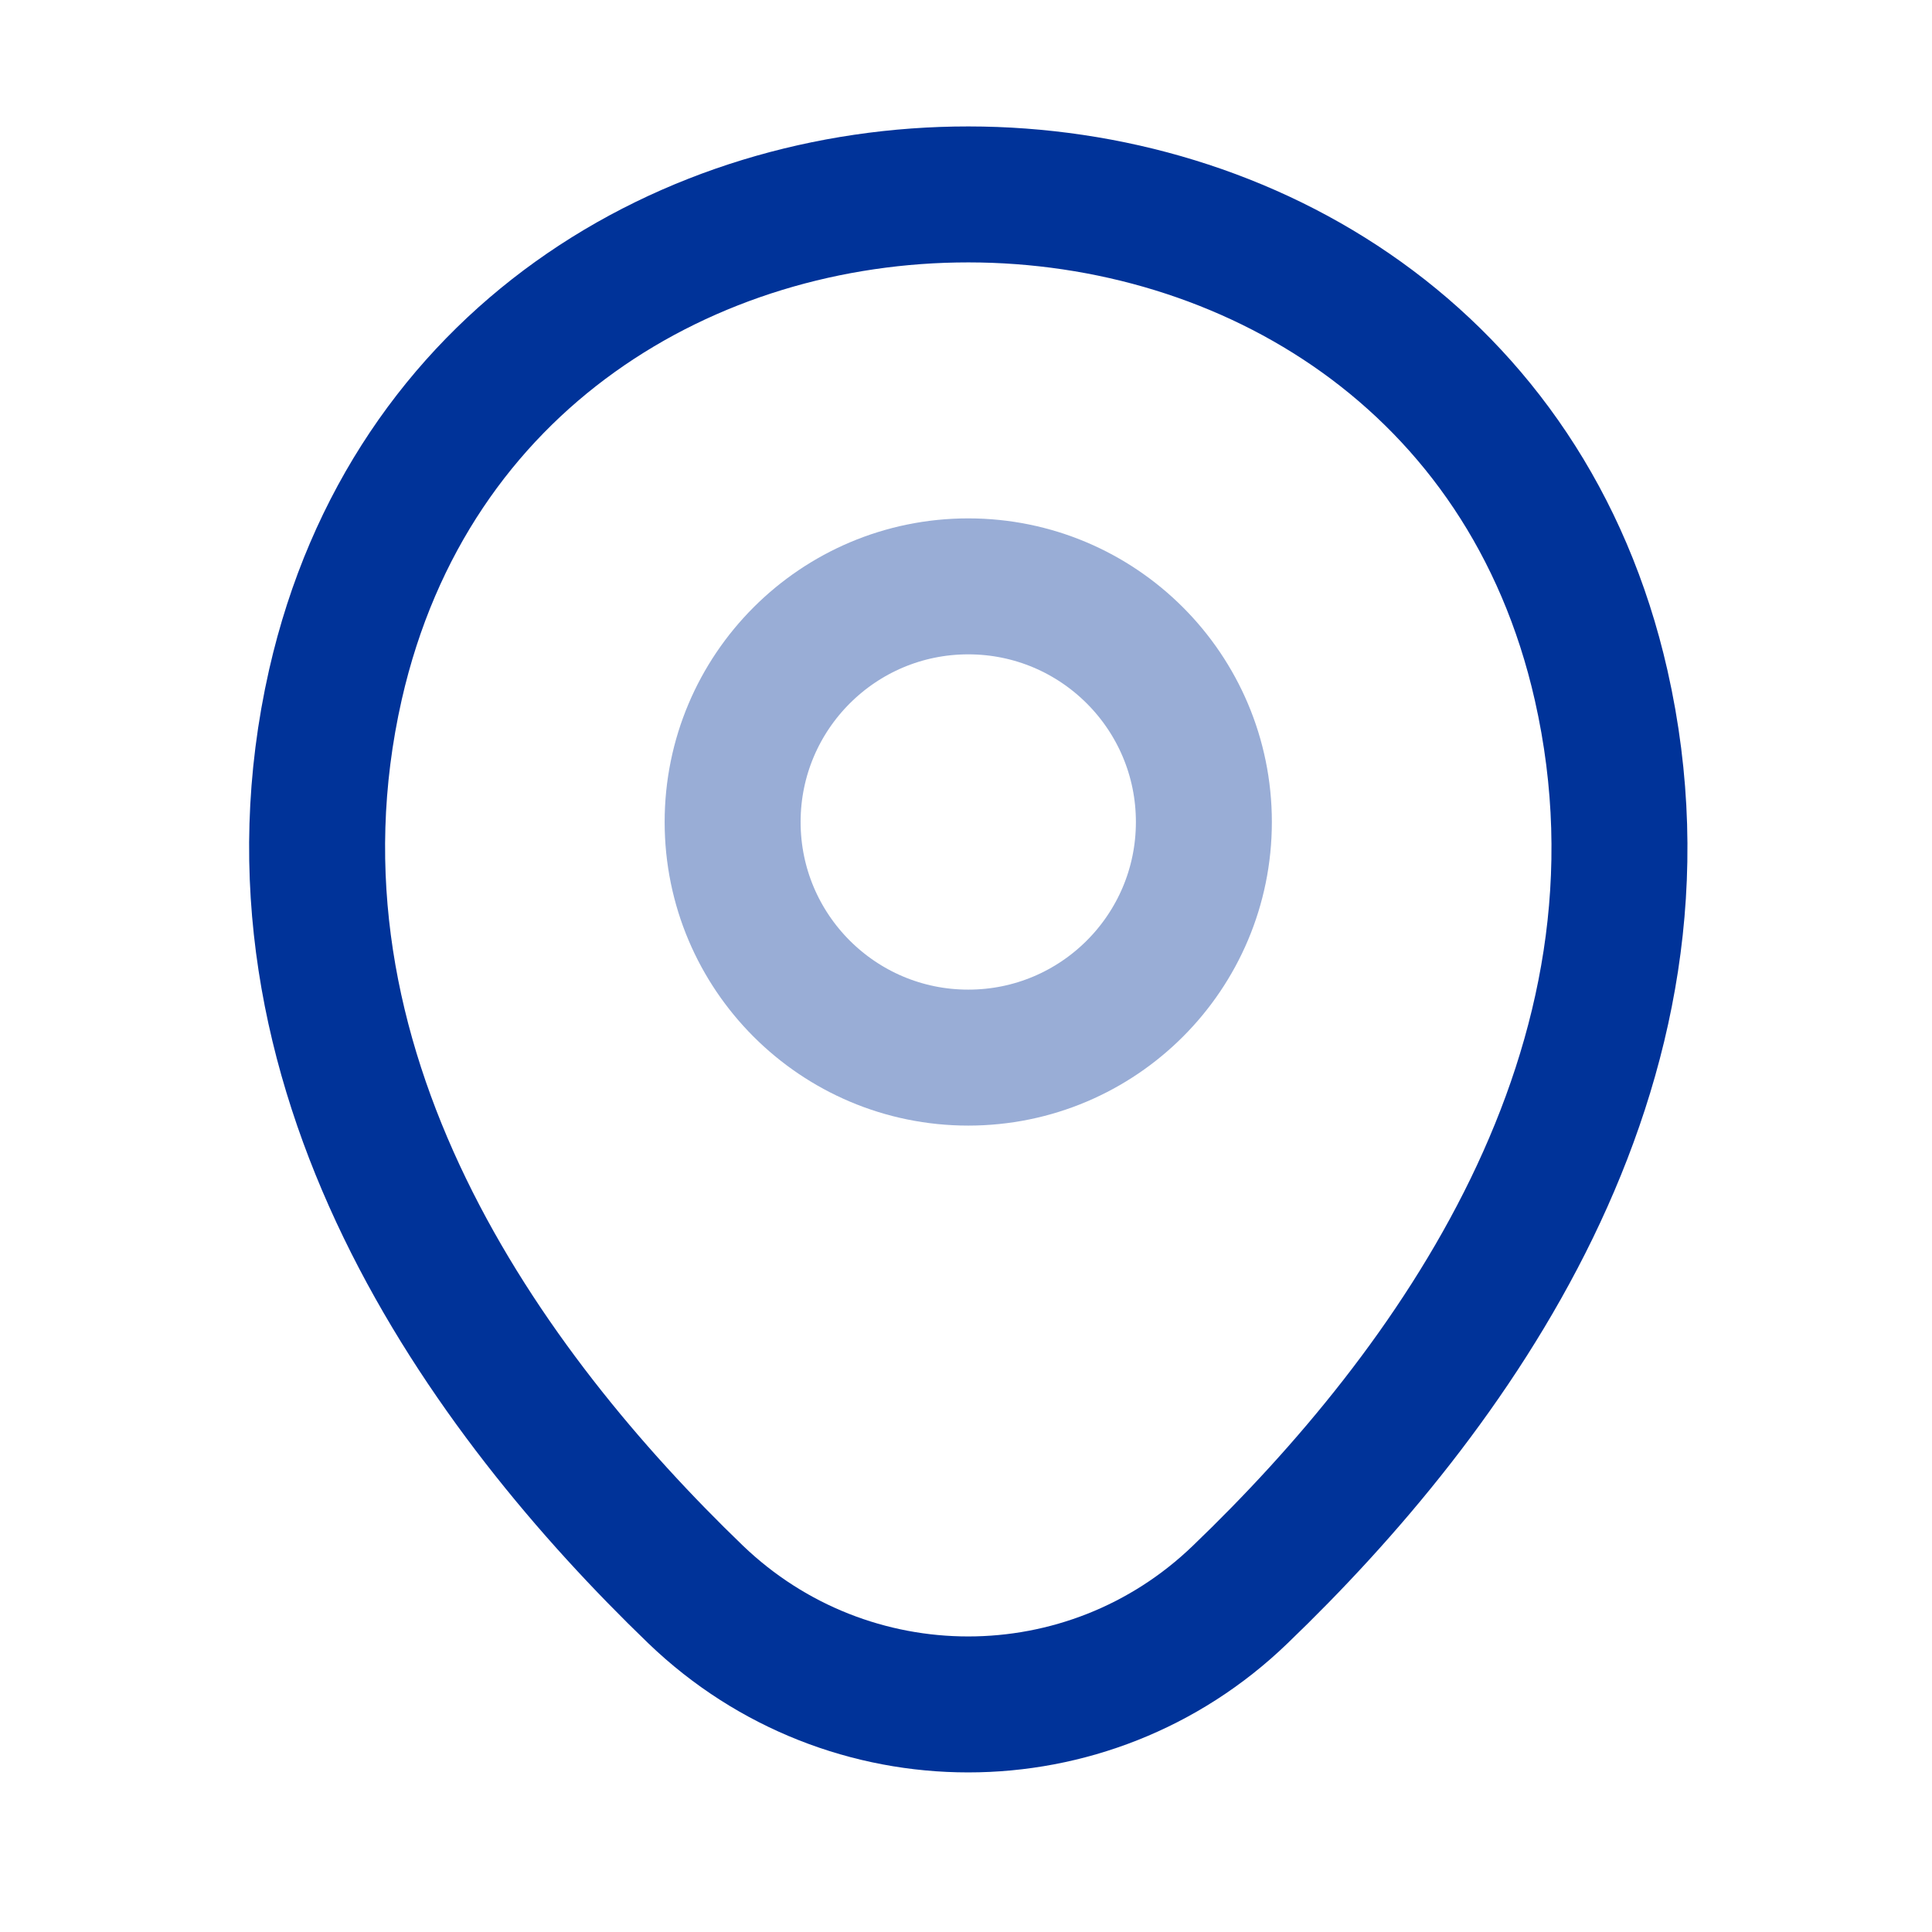 <svg xmlns="http://www.w3.org/2000/svg" width="24" height="24" viewBox="0 0 24 24" fill="none"><path opacity="0.4" d="M12.028 13.138C13.645 13.138 14.955 11.828 14.955 10.211C14.955 8.595 13.645 7.284 12.028 7.284C10.412 7.284 9.101 8.595 9.101 10.211C9.101 11.828 10.412 13.138 12.028 13.138Z" stroke="#003399" stroke-width="1.689"></path><path d="M4.167 8.504C6.015 0.379 18.051 0.389 19.89 8.513C20.969 13.279 18.004 17.313 15.406 19.808C13.52 21.628 10.537 21.628 8.642 19.808C6.052 17.313 3.088 13.269 4.167 8.504Z" stroke="#003399" stroke-width="1.689"></path></svg>